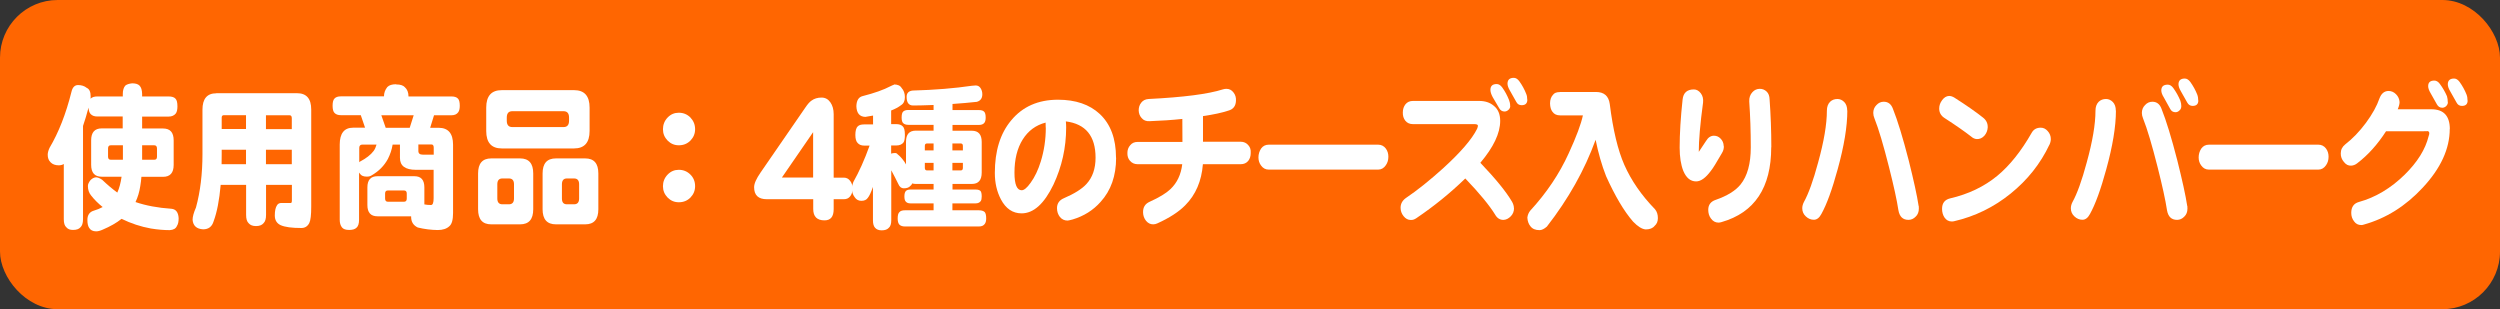 <svg viewBox="0 0 245.72 30.39" xmlns="http://www.w3.org/2000/svg"><rect x="0" y="0" width="245.72" height="30.39" fill="#333333" stroke="none"/><rect fill="#ff6601" height="30.39" rx="5.67" width="245.72"/><g fill="#fff"><path d="m9.57 9.48h2.5v-.25c0-.37.09-.64.25-.82.15-.12.37-.19.67-.22.33 0 .57.07.72.22.17.17.25.44.26.82v.25h2.6c.32 0 .55.07.68.22.13.13.19.38.19.76 0 .3-.05.53-.15.68-.16.21-.4.32-.72.32h-2.6v1.17h2.06c.7 0 1.04.39 1.04 1.17v2.41c0 .78-.35 1.17-1.04 1.17h-2.13c-.03.33-.06.63-.11.9-.09.6-.25 1.12-.47 1.58 1.02.35 2.2.57 3.53.66.44.04.68.35.71.93 0 .35-.06.6-.17.76-.1.25-.34.39-.71.41-.56 0-1.18-.05-1.85-.16-1-.18-1.96-.5-2.88-.95-.5.4-1.12.75-1.85 1.06-.26.12-.48.17-.65.17-.32 0-.56-.12-.69-.35-.11-.16-.17-.42-.17-.77 0-.49.22-.8.65-.92.31-.09.6-.21.85-.35-.44-.35-.82-.73-1.14-1.14-.2-.24-.31-.55-.31-.93 0-.19.1-.38.26-.58.17-.17.35-.26.54-.27.16 0 .36.08.6.24.5.48 1 .9 1.49 1.26.19-.41.33-.93.42-1.56h-1.95c-.7 0-1.04-.39-1.04-1.17v-2.41c0-.78.35-1.17 1.04-1.17h2.06v-1.17h-2.5c-.29 0-.5-.08-.65-.24-.12-.12-.19-.33-.21-.63-.16.62-.34 1.22-.54 1.8v9.17c0 .38-.09.65-.26.8-.15.17-.39.25-.72.25-.3 0-.51-.08-.65-.25-.18-.15-.26-.42-.26-.8v-5.43c-.13.08-.29.13-.49.13-.35 0-.62-.1-.81-.3-.19-.18-.28-.43-.28-.74 0-.19.06-.42.18-.68.89-1.5 1.61-3.33 2.15-5.49.1-.45.32-.68.65-.68s.63.09.86.28c.25.11.38.38.38.84 0 .07 0 .15-.01.22.15-.15.37-.22.67-.22zm2.51 6.22v-1.42h-1.2c-.18 0-.26.11-.26.32v.8c0 .2.09.3.26.3zm3.09 0c.18 0 .26-.1.26-.3v-.8c0-.21-.09-.32-.26-.32h-1.2v1.42z"/><path d="m21.25 9.16h7.94c.94 0 1.4.54 1.4 1.61v9.54c0 .81-.06 1.35-.19 1.61-.17.33-.43.49-.78.49-.94 0-1.62-.09-2.04-.28-.38-.18-.57-.5-.57-.95s.07-.79.22-1.01c.09-.15.24-.22.43-.22h.93c.06 0 .1-.08.1-.25v-1.53h-2.54v2.95c0 .39-.08.66-.25.82-.16.19-.4.28-.74.28-.32 0-.56-.09-.72-.28-.17-.16-.25-.43-.25-.82v-2.95h-2.5c-.13 1.49-.36 2.68-.69 3.57-.16.54-.5.8-1.04.8-.64-.04-.98-.35-1.03-.93 0-.31.11-.71.33-1.21.43-1.57.64-3.32.64-5.25v-4.37c0-1.07.45-1.61 1.36-1.61zm.53 6.98h2.4v-1.42h-2.39v.43c0 .35 0 .68-.01.99zm.01-3.46h2.39v-1.36h-2.17c-.15 0-.22.08-.22.24zm4.35-1.35v1.36h2.54v-1.06c0-.2-.07-.3-.21-.3zm0 3.39v1.42h2.54v-1.42z"/><path d="m38.95 8.3c.4 0 .68.09.85.28.23.21.35.51.35.9h4.22c.3 0 .51.07.64.21.12.12.18.35.18.71 0 .28-.05.49-.15.63-.14.2-.36.3-.67.3h-1.71l-.38 1.23h.83c.94 0 1.42.55 1.42 1.66v6.72c0 .66-.12 1.09-.36 1.29-.26.25-.64.38-1.15.38-.66-.01-1.31-.09-1.96-.25-.44-.21-.65-.56-.65-1.04v-.06h-3.31c-.66 0-.99-.37-.99-1.1v-1.74c0-.74.33-1.1.99-1.1h3.64c.65 0 .97.37.97 1.1v1.67c.2.04.41.06.65.06.18 0 .26-.23.26-.68v-2.78h-1.74c-1.05 0-1.57-.39-1.57-1.17v-1.31h-.72c-.08.5-.24.97-.47 1.42-.36.66-.88 1.19-1.57 1.59-.12.09-.28.14-.49.14-.33 0-.55-.09-.67-.27-.04-.05-.07-.09-.1-.13v4.64c0 .39-.09.65-.26.79-.15.14-.38.21-.71.21-.34 0-.58-.08-.71-.25-.15-.19-.22-.44-.22-.74v-7.4c0-1.1.44-1.66 1.31-1.66h1.18l-.42-1.23h-1.96c-.27 0-.48-.07-.62-.22-.13-.13-.19-.36-.19-.71s.06-.58.19-.71c.13-.14.34-.21.62-.21h4.24c0-.34.11-.64.33-.92.18-.18.46-.27.86-.27zm-3.64 7.65s.04-.04.06-.06c.61-.32 1.07-.67 1.36-1.06.12-.17.21-.37.28-.62h-1.38c-.21 0-.32.11-.32.32zm2.6-3.39h2.36l.39-1.23h-3.18zm1.79 7.27c.19 0 .28-.1.28-.32v-.49c0-.2-.09-.3-.28-.3h-1.57c-.19 0-.28.1-.28.3v.49c0 .21.09.32.28.32zm1.42-5.62v.63c0 .24.14.36.43.36h1.08v-.68c0-.21-.07-.32-.21-.32h-1.31z"/><path d="m48.28 15.57h2.84c.86 0 1.29.49 1.29 1.48v3.52c0 .99-.43 1.48-1.29 1.48h-2.84c-.86 0-1.29-.49-1.29-1.48v-3.52c0-.99.43-1.48 1.29-1.48zm1.04-6.71h7.1c1.02 0 1.53.57 1.53 1.72v2.29c0 1.15-.51 1.72-1.53 1.72h-7.1c-1.02 0-1.53-.57-1.53-1.72v-2.29c0-1.15.51-1.72 1.53-1.72zm.7 11.22c.33 0 .5-.19.5-.57v-1.4c0-.38-.17-.57-.5-.57h-.64c-.33 0-.5.19-.5.57v1.4c0 .38.17.57.5.57zm5.37-7.59c.36 0 .54-.21.54-.62v-.32c0-.41-.18-.62-.54-.62h-5.04c-.36 0-.54.21-.54.62v.32c0 .41.18.62.54.62zm-.75 3.08h2.88c.86 0 1.29.49 1.29 1.48v3.52c0 .99-.43 1.48-1.29 1.48h-2.88c-.87 0-1.31-.49-1.31-1.48v-3.52c0-.99.43-1.48 1.31-1.48zm1.78 4.51c.33 0 .5-.19.5-.57v-1.4c0-.38-.17-.57-.5-.57h-.7c-.32 0-.49.19-.49.57v1.4c0 .38.16.57.49.57z"/><path d="m68.32 12.7c0 .43-.15.8-.46 1.12-.31.31-.69.46-1.14.46-.43 0-.79-.15-1.1-.46-.31-.32-.46-.69-.46-1.12s.15-.83.46-1.15.67-.47 1.1-.47c.45 0 .83.16 1.14.47.31.33.46.71.46 1.15zm0 5.6c0 .43-.15.8-.46 1.12-.31.31-.69.46-1.14.46-.43 0-.79-.15-1.1-.46-.31-.32-.46-.69-.46-1.12s.15-.82.46-1.14.67-.47 1.1-.47c.45 0 .83.16 1.14.47s.46.69.46 1.14z"/><path d="m83.8 18.54c0 .3-.08.56-.24.76-.15.19-.35.28-.61.28h-1.01v.98c0 .74-.3 1.1-.9 1.1-.74 0-1.11-.37-1.11-1.12v-.96h-4.57c-.82 0-1.24-.39-1.24-1.18 0-.35.21-.83.64-1.45l4.39-6.37c.23-.34.43-.57.61-.69.27-.2.6-.3.99-.3.35 0 .64.15.86.46s.33.7.33 1.18v6.23h1c.26 0 .47.11.62.32.16.2.24.46.24.77zm-3.88-1.09v-4.46l-3.07 4.46z"/><path d="m87.86 8.3c.38 0 .63.12.76.35.21.23.32.53.32.9s-.12.63-.38.79c-.26.2-.58.37-.97.52v1.34h.49c.29 0 .5.07.64.21.15.13.22.4.22.84 0 .35-.04.59-.12.73-.15.21-.39.32-.74.32h-.49v.8c.11-.04.24-.06.38-.06.11 0 .2.04.26.13.21.16.44.41.67.74.06.09.11.18.15.25v-2.22c0-.74.32-1.1.97-1.1h1.74v-.57h-2.49c-.22 0-.39-.06-.5-.17-.1-.09-.15-.28-.15-.55 0-.29.05-.49.15-.58.1-.1.27-.16.5-.16h2.49v-.49c-.83.03-1.49.05-2 .05-.44 0-.65-.28-.65-.85 0-.38.21-.58.6-.62 2.18-.06 4.11-.22 5.81-.47.16-.02.28-.03.38-.03.2 0 .35.08.47.25.12.18.18.38.18.62 0 .39-.18.64-.54.74-.72.08-1.52.15-2.39.21v.6h2.61c.23 0 .4.05.5.16.1.09.15.29.15.58 0 .22-.04.39-.12.5-.11.15-.29.22-.53.22h-2.61v.57h1.9c.65 0 .97.37.97 1.1v3.01c0 .75-.32 1.12-.97 1.12h-1.9v.55h2.28c.22 0 .38.05.47.14.08.09.12.27.12.54 0 .21-.03.36-.1.46-.11.15-.28.22-.5.22h-2.28v.68h2.61c.25 0 .44.06.56.17.1.11.15.32.15.63 0 .24-.05.42-.14.54-.12.17-.31.25-.57.25h-7.28c-.23 0-.41-.06-.53-.17-.12-.12-.18-.32-.18-.62 0-.32.06-.53.18-.63.11-.12.29-.17.53-.17h2.82v-.68h-2.28c-.19 0-.34-.05-.44-.16-.1-.09-.15-.27-.15-.52s.05-.44.15-.54c.09-.09.24-.14.44-.14h2.28v-.55h-1.74c-.14 0-.26-.02-.36-.05-.04.11-.1.18-.18.24-.13.16-.35.24-.65.24-.24 0-.42-.14-.54-.43-.23-.47-.46-.92-.69-1.34v4.91c0 .36-.08.6-.24.74-.15.17-.38.25-.7.25-.29 0-.5-.08-.65-.25-.14-.15-.21-.39-.21-.74v-3.28c-.19.55-.36.9-.5 1.07-.13.2-.34.3-.64.3-.28 0-.5-.12-.65-.35-.19-.24-.28-.54-.28-.88 0-.18.05-.38.14-.62.56-.99 1.1-2.18 1.6-3.58h-.54c-.26 0-.47-.08-.62-.24-.16-.15-.24-.42-.24-.8 0-.42.08-.71.24-.85.12-.13.33-.19.62-.19h.88v-.87c-.25.04-.5.08-.76.13-.57-.02-.86-.37-.88-1.06.02-.56.22-.88.6-.98 1.18-.3 2.1-.63 2.76-.98.12-.06.23-.11.33-.14zm3.04 6.48h.86v-.68h-.64c-.15 0-.22.08-.22.24zm.86 1.97v-.74h-.86v.49c0 .17.07.25.22.25zm1.85-2.65v.68h1.03v-.44c0-.16-.07-.24-.21-.24zm.82 2.65c.14 0 .21-.08.21-.25v-.49h-1.03v.74z"/><path d="m109.7 15.51c0 1.78-.51 3.22-1.53 4.34-.73.82-1.64 1.39-2.74 1.72-.27.07-.44.11-.5.11-.31 0-.56-.12-.75-.35-.19-.24-.29-.53-.29-.87 0-.46.23-.79.68-.98 1.02-.44 1.76-.9 2.21-1.39.6-.65.9-1.51.9-2.59 0-2.13-.97-3.32-2.92-3.57.02.19.03.39.03.6 0 1.98-.42 3.85-1.25 5.62-.91 1.88-1.95 2.82-3.13 2.82-.87 0-1.55-.46-2.03-1.37-.4-.76-.6-1.62-.6-2.6 0-2.16.53-3.88 1.6-5.16 1.12-1.36 2.66-2.04 4.61-2.04 1.73 0 3.1.47 4.1 1.4 1.07 1 1.6 2.43 1.6 4.29zm-6.92-2.97c0-.22 0-.38-.01-.49-.96.25-1.71.8-2.25 1.66s-.81 1.95-.81 3.27c0 1.15.24 1.72.71 1.72.24 0 .53-.25.88-.74.41-.56.74-1.26 1-2.1.32-1.04.49-2.15.49-3.31z"/><path d="m122.93 15.05c0 .3-.08.56-.25.77-.18.21-.42.32-.74.32h-3.71c-.13 1.66-.71 3.01-1.74 4.04-.63.64-1.55 1.24-2.75 1.78-.13.06-.26.09-.4.09-.28 0-.51-.12-.7-.35-.19-.24-.28-.51-.29-.8-.02-.52.2-.87.65-1.07.95-.43 1.62-.84 2.03-1.23.66-.62 1.05-1.44 1.17-2.46h-4.39c-.31 0-.57-.12-.76-.35-.17-.2-.25-.45-.24-.76 0-.29.09-.55.28-.76.17-.21.41-.32.72-.32h4.41c0-.71 0-1.46-.01-2.26-1.03.11-2.1.18-3.22.22-.33.02-.6-.08-.79-.32-.18-.2-.27-.45-.28-.74 0-.29.08-.55.25-.76.17-.22.41-.34.72-.36 3.41-.17 5.85-.48 7.32-.95.11-.03.22-.05.33-.05.29 0 .52.12.7.36.19.24.26.51.24.82-.02.5-.26.83-.74.96-.63.21-1.46.39-2.5.54v2.52h3.71c.31 0 .57.12.76.36.17.19.24.43.22.73z"/><path d="m136.46 15.4c0 .33-.08.6-.25.84-.19.28-.44.43-.75.43h-10.76c-.32 0-.57-.14-.76-.41-.17-.23-.25-.49-.25-.79 0-.32.09-.61.26-.87.18-.25.43-.38.75-.38h10.76c.31 0 .56.13.75.38.17.23.25.5.25.8z"/><path d="m148.81 20.46c0 .31-.1.57-.31.79s-.44.34-.69.36c-.36.02-.65-.15-.86-.52-.54-.88-1.51-2.07-2.93-3.55-1.46 1.42-3.06 2.72-4.82 3.91-.19.13-.37.18-.54.17-.28 0-.51-.13-.71-.38-.19-.24-.29-.51-.29-.82 0-.4.18-.71.51-.95 1.13-.76 2.35-1.74 3.67-2.93 1.71-1.56 2.83-2.85 3.34-3.88.06-.14.08-.24.08-.3 0-.1-.11-.16-.33-.16h-6.05c-.32 0-.57-.11-.75-.33-.18-.23-.26-.5-.25-.82 0-.32.09-.58.26-.8.18-.22.42-.33.74-.33h6.5c.57 0 1.05.15 1.42.46.44.34.65.84.65 1.5 0 1.21-.65 2.58-1.95 4.12 1.49 1.56 2.53 2.83 3.11 3.82.12.21.19.43.19.65zm-.37-10.05c0 .15-.06.28-.18.39s-.25.16-.38.16c-.23 0-.41-.11-.53-.33-.13-.22-.34-.58-.64-1.09-.15-.28-.22-.52-.22-.71 0-.38.21-.57.62-.57.19 0 .37.11.53.32.29.4.51.82.68 1.25.07.17.11.36.11.58zm1.68-.62c0 .37-.19.55-.56.55-.24 0-.42-.11-.53-.33-.12-.22-.33-.59-.62-1.1-.16-.27-.24-.5-.24-.68 0-.39.21-.58.62-.58.19 0 .37.11.53.32.29.4.52.82.69 1.26.07.16.1.35.1.57z"/><path d="m153.33 9.04h3.53c.8 0 1.25.39 1.36 1.18.32 2.56.8 4.55 1.43 5.98.68 1.54 1.68 2.99 3.02 4.37.19.23.28.52.28.87 0 .33-.11.58-.32.76-.18.23-.47.35-.88.35-.37-.03-.78-.29-1.24-.77-.89-1.02-1.77-2.51-2.65-4.46-.43-1.09-.77-2.29-1.03-3.58-1.08 2.98-2.68 5.82-4.79 8.53-.26.23-.5.35-.72.35-.4 0-.69-.12-.88-.36-.19-.22-.3-.51-.32-.87.03-.25.12-.48.28-.68 1.6-1.74 2.87-3.62 3.79-5.65.75-1.63 1.21-2.87 1.39-3.72h-2.25c-.33 0-.58-.12-.74-.35-.15-.19-.23-.46-.24-.82 0-.38.11-.66.29-.85.12-.18.35-.27.68-.27z"/><path d="m169.43 14.35c.02.24-.05.49-.21.74-.54.94-.89 1.5-1.06 1.7-.51.69-.99 1.04-1.45 1.04-.55 0-.97-.34-1.26-1.03-.24-.61-.36-1.37-.36-2.29 0-1.4.1-2.98.29-4.73.07-.66.44-.99 1.11-.99.26 0 .49.13.68.38s.26.56.22.92c-.28 2.07-.42 3.69-.42 4.84.18-.27.42-.63.71-1.07.21-.35.47-.52.78-.52.25 0 .47.09.65.28.19.19.3.43.31.73zm4.66.13c0 3.96-1.63 6.42-4.89 7.35-.1.03-.2.05-.29.05-.31 0-.56-.14-.75-.41-.18-.24-.26-.53-.26-.85 0-.49.25-.82.74-.98 1.12-.39 1.93-.89 2.43-1.5.68-.84 1.01-2.06 1.01-3.66s-.05-3.03-.15-4.5c-.02-.38.09-.69.32-.93.19-.21.44-.32.72-.32.26 0 .48.09.67.27s.28.44.29.77c.11 1.51.17 3.08.17 4.7z"/><path d="m181.57 10.87c0 1.57-.32 3.49-.95 5.77-.54 1.98-1.07 3.44-1.6 4.39-.2.38-.45.57-.74.57s-.56-.11-.79-.33c-.23-.21-.35-.48-.35-.8 0-.21.06-.42.17-.63.44-.79.91-2.08 1.39-3.87.57-2.06.86-3.76.86-5.09 0-.38.11-.67.32-.88.19-.18.43-.27.72-.27.25 0 .47.1.67.3.19.2.29.48.29.85zm7.02 9.38c0 .07.01.16.01.25 0 .33-.1.59-.31.79-.2.21-.44.32-.71.32-.56 0-.88-.32-.99-.95-.15-.99-.46-2.41-.93-4.26-.54-2.13-1.01-3.73-1.43-4.78-.07-.17-.11-.34-.11-.52 0-.3.1-.56.31-.77.2-.22.44-.33.72-.33.43 0 .73.23.9.69.46 1.15.98 2.84 1.56 5.1.48 1.92.81 3.41.97 4.46z"/><path d="m195.37 12.52c-.02.32-.13.59-.33.82-.21.23-.46.34-.74.33-.2-.01-.38-.09-.56-.25-.63-.49-1.5-1.1-2.63-1.83-.34-.22-.51-.53-.51-.93 0-.29.1-.57.29-.82.19-.26.42-.4.68-.41.18 0 .35.06.53.17 1.19.76 2.12 1.41 2.81 1.96.31.24.47.56.46.96zm6.06 1.71c-.88 1.86-2.15 3.46-3.81 4.8s-3.51 2.24-5.54 2.71c-.08.02-.16.03-.24.03-.3 0-.54-.13-.72-.39-.16-.24-.24-.53-.24-.85 0-.56.26-.9.79-1.03 1.81-.42 3.35-1.16 4.64-2.22 1.22-1.01 2.35-2.42 3.38-4.23.19-.34.49-.5.89-.5.26 0 .49.11.68.33.2.22.31.48.31.79 0 .19-.05.38-.14.57z"/><path d="m207.97 10.87c0 1.57-.32 3.49-.95 5.77-.54 1.98-1.07 3.44-1.6 4.39-.2.38-.45.57-.74.57s-.56-.11-.79-.33c-.23-.21-.35-.48-.35-.8 0-.21.06-.42.17-.63.44-.79.91-2.08 1.39-3.87.57-2.06.86-3.76.86-5.09 0-.38.11-.67.32-.88.19-.18.43-.27.72-.27.25 0 .47.1.67.3.19.2.29.48.29.85zm7.02 9.38c0 .07.01.16.01.25 0 .33-.1.59-.31.79-.2.21-.44.32-.71.32-.56 0-.88-.32-.99-.95-.15-.99-.46-2.41-.93-4.26-.54-2.13-1.01-3.73-1.43-4.78-.07-.17-.11-.34-.11-.52 0-.3.1-.56.31-.77.2-.22.44-.33.72-.33.43 0 .73.23.9.69.46 1.15.98 2.84 1.56 5.1.48 1.92.81 3.41.97 4.46zm-.6-9.78c0 .16-.06.29-.18.39-.12.12-.25.17-.38.17-.24 0-.42-.11-.53-.33-.12-.22-.33-.59-.62-1.12-.17-.27-.25-.5-.25-.69 0-.38.21-.57.64-.57.19 0 .37.11.53.32.29.4.52.82.7 1.25.06.17.1.36.1.58zm1.68-.6c0 .36-.19.54-.56.54-.23 0-.41-.11-.53-.33s-.33-.59-.62-1.1c-.16-.27-.24-.5-.24-.69 0-.38.21-.57.62-.57.19 0 .37.11.53.32.29.4.52.82.69 1.25.07.18.1.38.1.6z"/><path d="m228.87 15.4c0 .33-.08.6-.25.84-.19.28-.44.43-.75.43h-10.76c-.32 0-.57-.14-.76-.41-.17-.23-.25-.49-.25-.79 0-.32.09-.61.26-.87.18-.25.43-.38.75-.38h10.76c.31 0 .56.13.75.38.17.23.25.5.25.8z"/><path d="m240.78 12.67c0 1.95-.88 3.87-2.65 5.77-1.68 1.81-3.6 3.02-5.78 3.63-.08.03-.17.05-.26.05-.31 0-.54-.12-.71-.36-.19-.24-.28-.52-.28-.84 0-.57.25-.93.76-1.07 1.63-.45 3.13-1.35 4.49-2.68 1.26-1.24 2.04-2.5 2.35-3.77.05-.13.07-.23.07-.3 0-.13-.06-.2-.19-.22.07.01-.06.02-.4.02h-3.66c-.83 1.29-1.78 2.35-2.85 3.16-.18.14-.38.21-.57.22-.28.02-.52-.1-.72-.36-.21-.24-.32-.53-.31-.85 0-.36.15-.65.44-.88.71-.55 1.39-1.25 2.03-2.11.64-.87 1.08-1.67 1.33-2.4.18-.48.47-.73.89-.74.28 0 .52.1.74.32.21.21.33.47.35.77 0 .18-.06.42-.18.71h3.31c1.2 0 1.81.65 1.81 1.96zm-.18-2.62c0 .14-.06.26-.17.38-.12.11-.25.16-.38.16-.23 0-.41-.11-.53-.33s-.33-.59-.62-1.1c-.16-.27-.24-.5-.24-.69 0-.37.2-.55.61-.55.19 0 .38.11.54.33.29.39.52.79.7 1.21.05.18.08.38.08.6zm1.94-.18c0 .36-.19.54-.56.54-.24 0-.42-.11-.53-.33-.12-.22-.33-.59-.62-1.1-.16-.27-.24-.5-.24-.69 0-.38.21-.57.62-.57.19 0 .37.11.53.32.29.4.52.82.69 1.25.07.18.1.38.1.6z"/></g></svg>